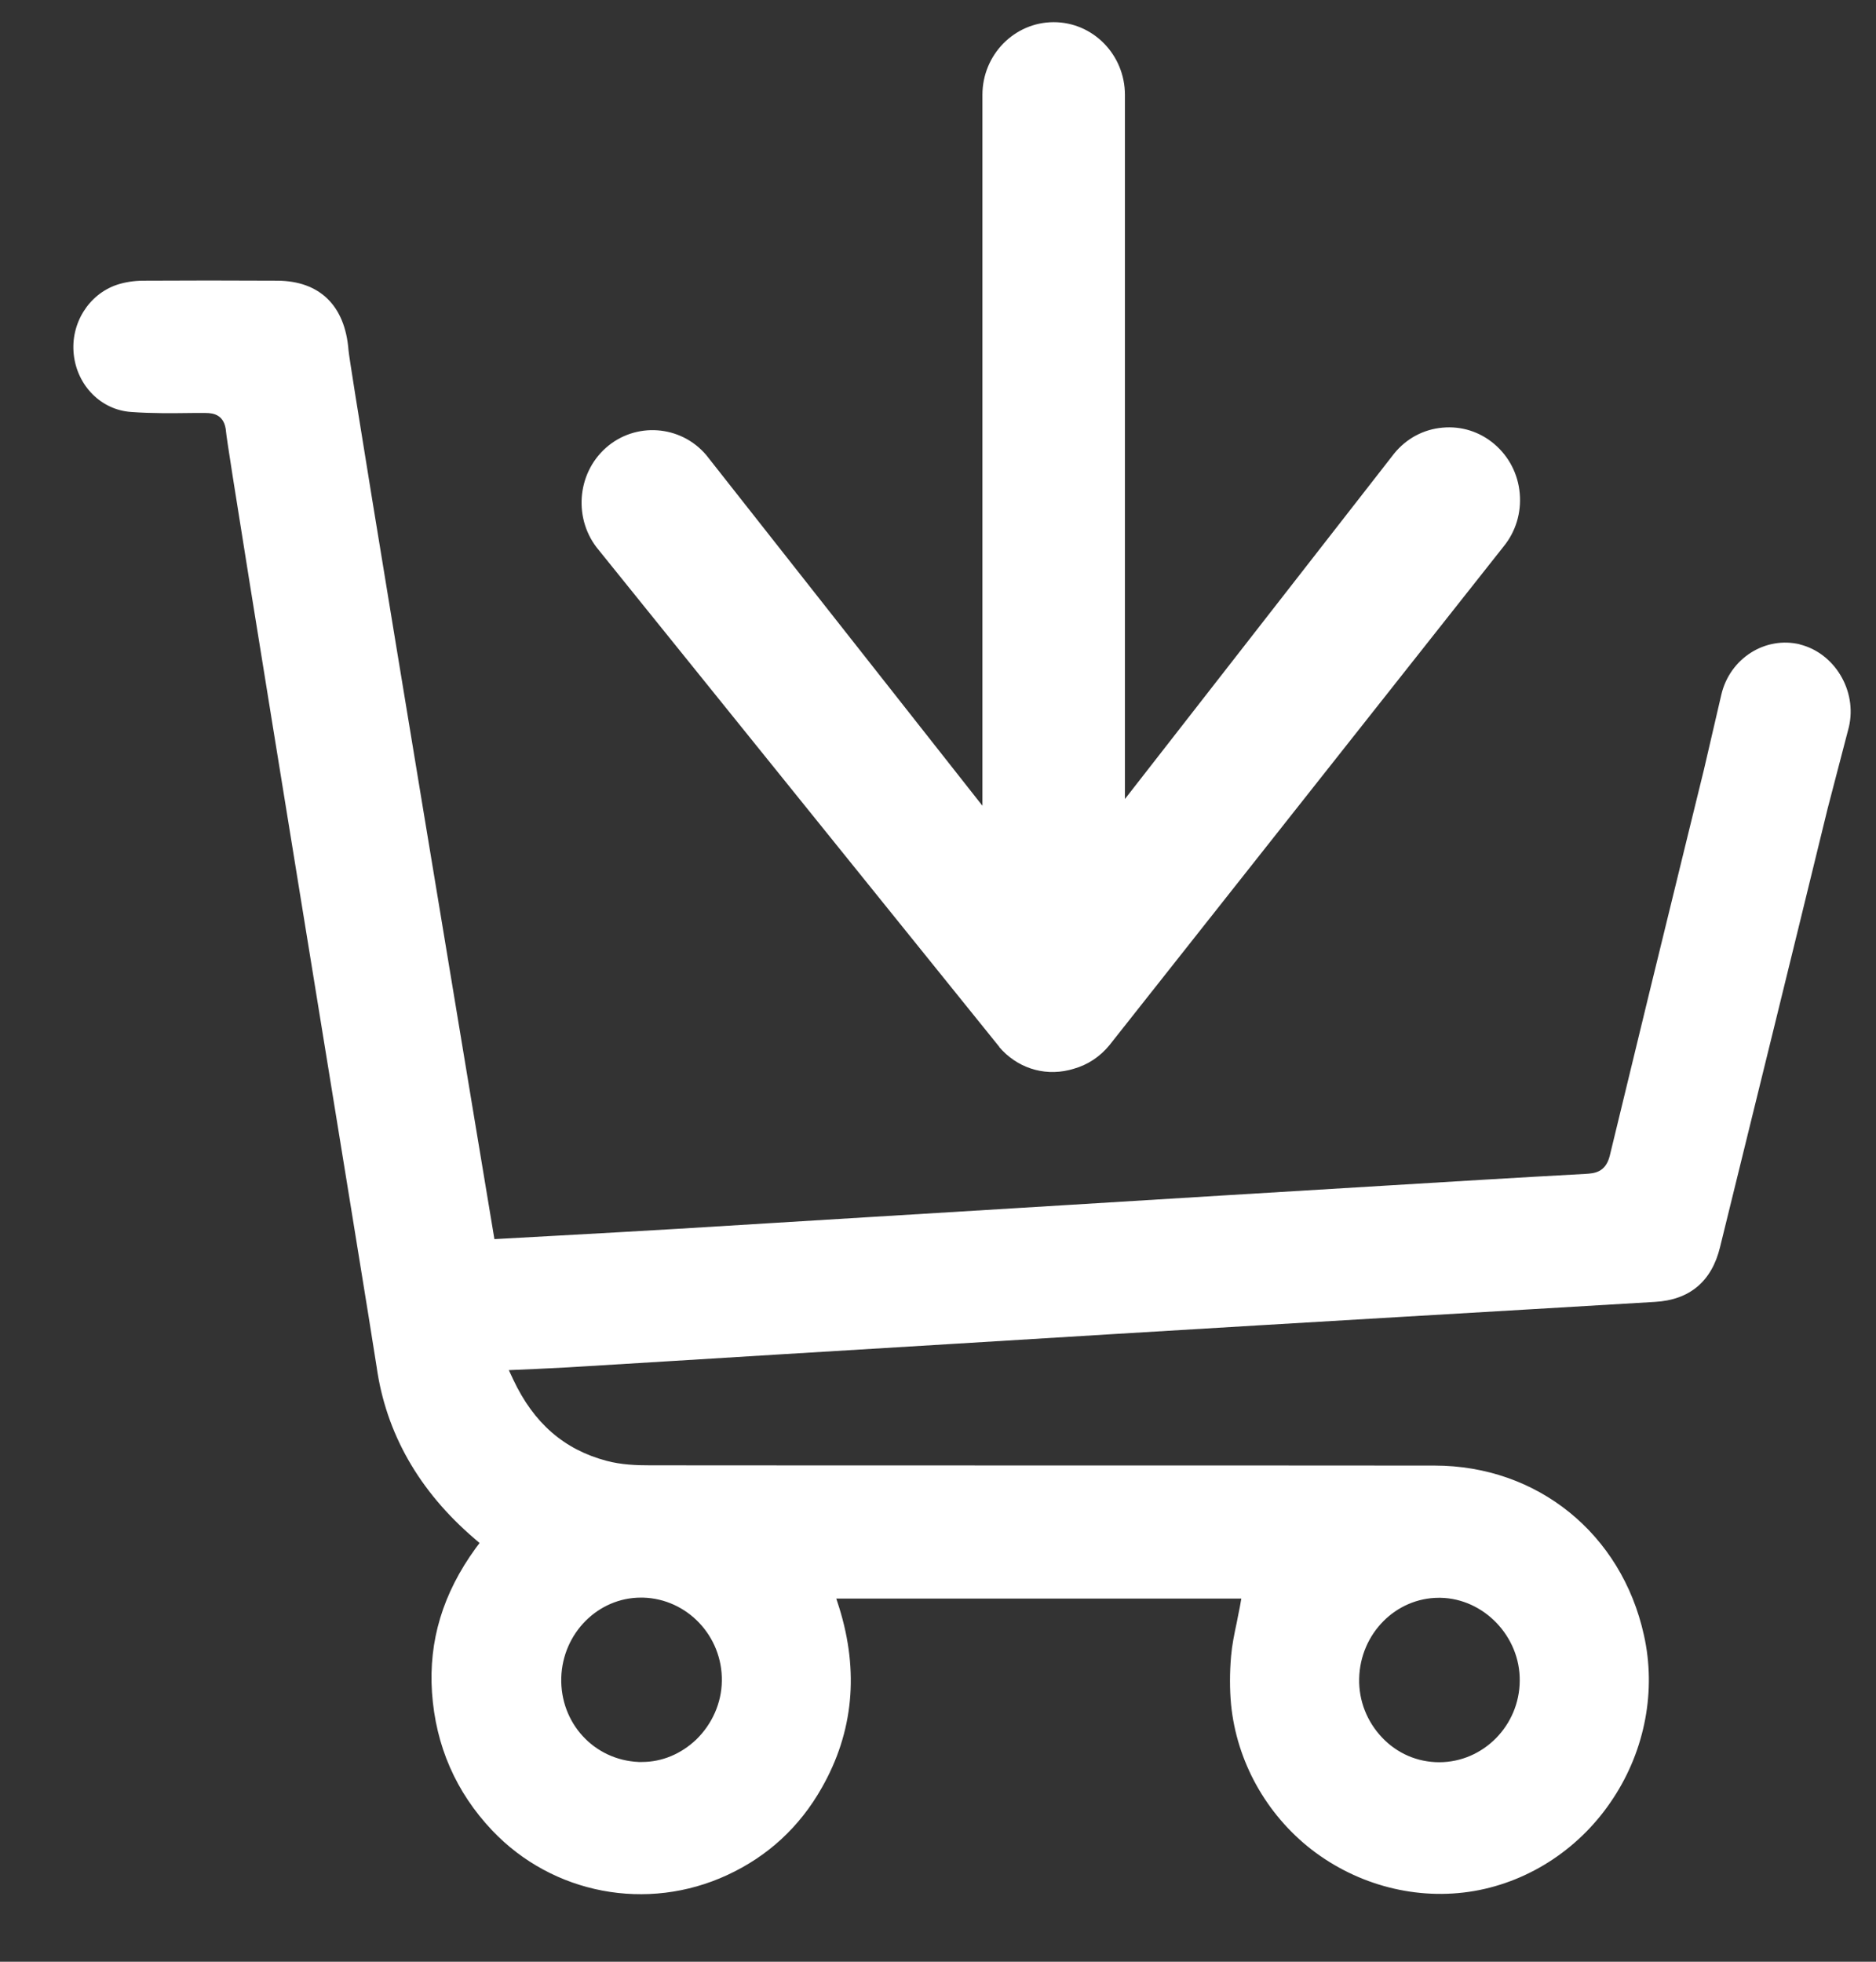 <svg width="22" height="23" viewBox="0 0 22 23" fill="none" xmlns="http://www.w3.org/2000/svg">
<rect x="0" y="0" width="22" height="23" fill="#333333" stroke="none"/>
<g clip-path="url(#clip0_11209_1779)">
    <path d="M11.719 12.277C11.919 12.51 12.225 12.621 12.54 12.545C12.56 12.539 12.574 12.537 12.591 12.531C12.758 12.484 12.9 12.388 13.009 12.256L17.633 6.407C17.776 6.232 17.842 6.01 17.822 5.785C17.802 5.557 17.696 5.353 17.525 5.207C17.353 5.061 17.138 4.993 16.915 5.014C16.692 5.034 16.492 5.142 16.349 5.318L13.192 9.368V1.112C13.192 0.642 12.818 0.26 12.357 0.26C11.896 0.26 11.521 0.642 11.521 1.112V9.447L8.282 5.335C7.982 4.982 7.452 4.944 7.106 5.25C6.76 5.557 6.723 6.097 7.023 6.451L11.719 12.274V12.277Z" fill="white"/>
    <path d="M21.11 7.555C20.701 7.456 20.286 7.718 20.186 8.145L19.982 9.024L19.805 9.745C19.499 10.992 19.184 12.283 18.878 13.55C18.829 13.749 18.692 13.757 18.595 13.763C17.785 13.807 16.969 13.857 16.211 13.903C14.995 13.976 13.782 14.05 12.566 14.125L10.171 14.271C9.435 14.315 8.7 14.362 7.964 14.406C7.486 14.435 7.009 14.461 6.522 14.488L5.798 14.528C5.798 14.528 4.11 4.386 4.087 4.106C4.047 3.583 3.749 3.294 3.254 3.291C2.694 3.288 2.181 3.288 1.684 3.291C1.569 3.291 1.463 3.309 1.374 3.338C1.04 3.449 0.825 3.794 0.865 4.156C0.905 4.524 1.188 4.807 1.538 4.83C1.775 4.848 2.021 4.845 2.259 4.842H2.407C2.407 4.842 2.407 4.842 2.41 4.842C2.508 4.842 2.636 4.865 2.651 5.064C2.668 5.306 4.356 15.603 4.416 16.021C4.525 16.8 4.911 17.481 5.566 18.041L5.624 18.091L5.578 18.152C5.192 18.684 5.026 19.239 5.066 19.843C5.109 20.468 5.346 21.011 5.772 21.461C6.482 22.209 7.589 22.419 8.528 21.984C9.003 21.765 9.378 21.42 9.638 20.959C10.007 20.311 10.076 19.601 9.841 18.847L9.807 18.742H14.557L14.54 18.839C14.528 18.903 14.514 18.964 14.503 19.026C14.474 19.16 14.448 19.288 14.437 19.417C14.42 19.613 14.42 19.805 14.437 19.986C14.503 20.649 14.846 21.268 15.378 21.683C15.925 22.106 16.62 22.285 17.287 22.171C17.945 22.057 18.54 21.663 18.918 21.084C19.293 20.515 19.424 19.817 19.278 19.169C19.015 17.98 18.028 17.183 16.823 17.183C13.756 17.18 10.691 17.183 7.624 17.18C7.466 17.18 7.286 17.174 7.112 17.127C6.617 16.996 6.259 16.686 6.019 16.175L5.967 16.064L6.29 16.05C6.419 16.044 6.534 16.038 6.651 16.032C7.478 15.983 8.305 15.93 9.135 15.88C10.46 15.799 11.784 15.72 13.109 15.638C14.205 15.571 15.301 15.507 16.394 15.442C17.398 15.384 18.403 15.323 19.407 15.264C19.816 15.241 20.074 15.022 20.171 14.622C20.578 12.966 21.007 11.226 21.433 9.479L21.682 8.524C21.782 8.098 21.513 7.654 21.104 7.555H21.11ZM16.875 18.733C16.875 18.733 16.886 18.733 16.892 18.733C17.401 18.742 17.828 19.186 17.822 19.706C17.819 20.232 17.393 20.661 16.878 20.661C16.623 20.661 16.386 20.559 16.208 20.372C16.031 20.185 15.933 19.94 15.939 19.68C15.951 19.154 16.368 18.733 16.875 18.733ZM7.515 18.731C7.515 18.731 7.532 18.731 7.541 18.731C8.059 18.745 8.474 19.183 8.465 19.709C8.462 19.966 8.351 20.214 8.165 20.395C7.987 20.564 7.764 20.658 7.529 20.658C7.515 20.658 7.504 20.658 7.489 20.658C6.966 20.635 6.568 20.202 6.582 19.671C6.597 19.148 7.014 18.731 7.515 18.731Z" fill="white"/>
</g>
<defs>
    <clipPath id="clip0_11209_1779">
        <rect width="20.851" height="21.949" fill="white" transform="translate(0.86 0.26)"/>
    </clipPath>
</defs>
</svg>
